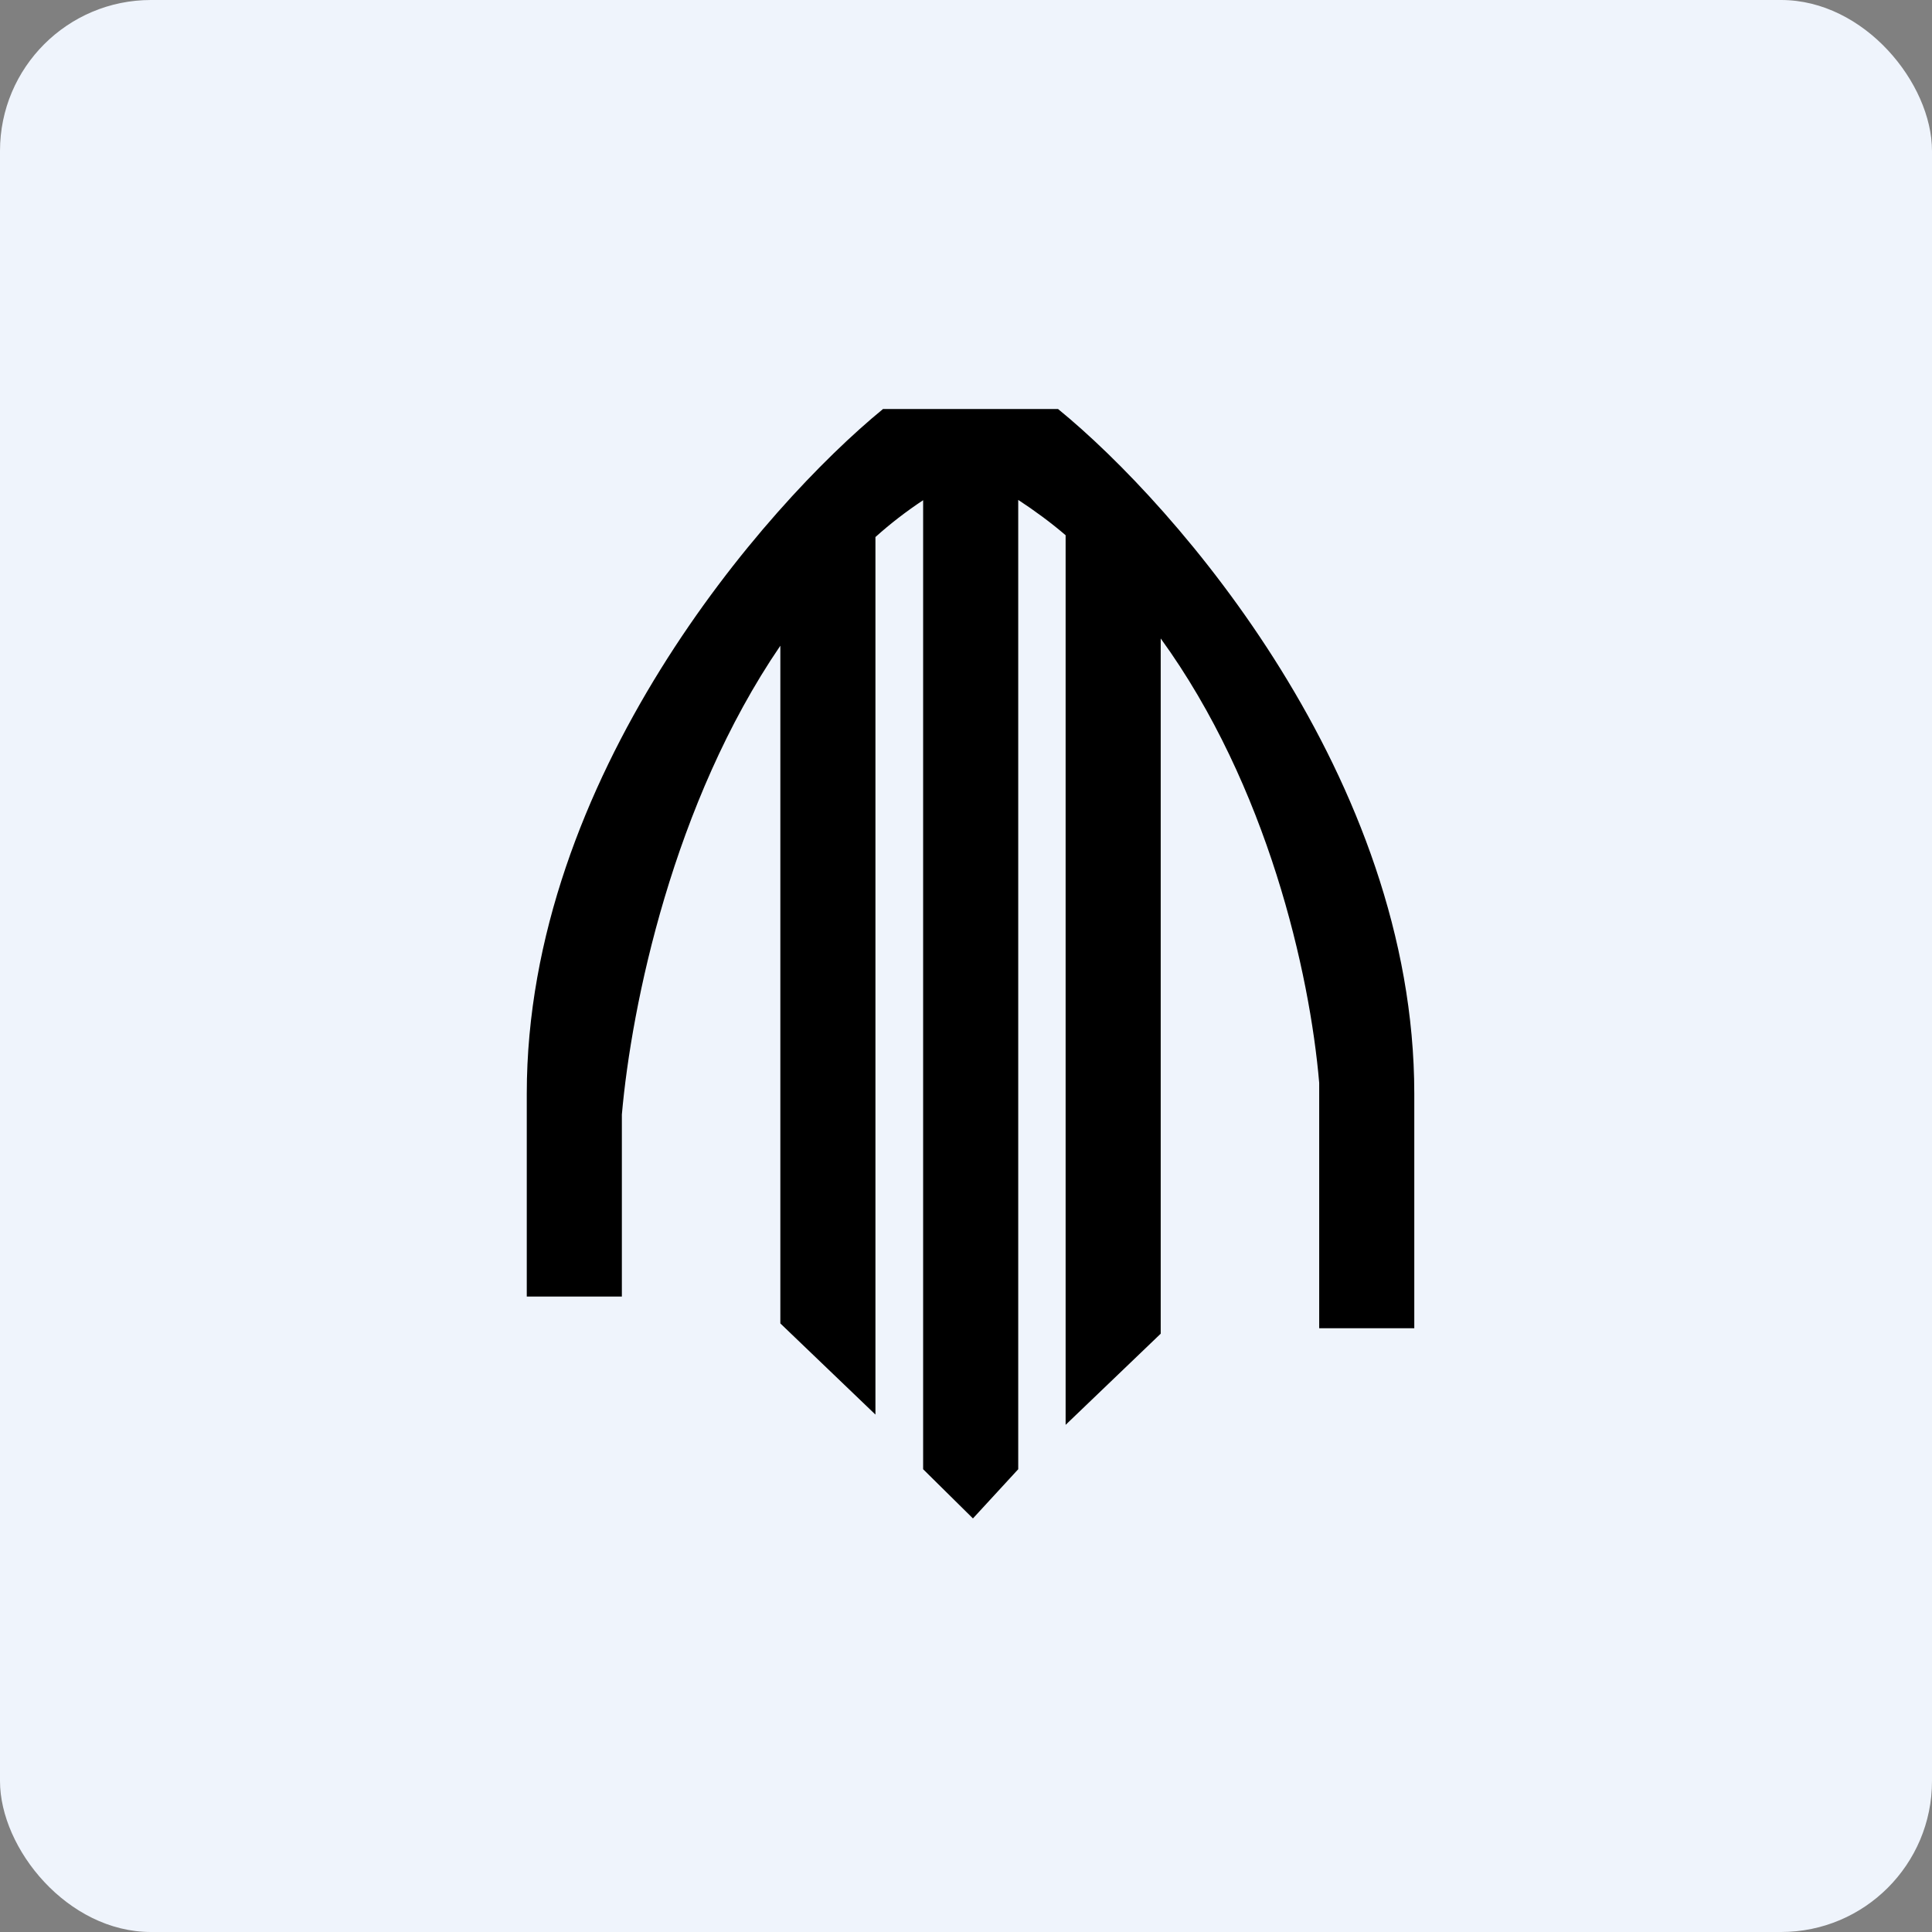 <!-- by FastBull --><svg xmlns="http://www.w3.org/2000/svg" width="64" height="64" viewBox="0 0 64 64"><rect x="0" y="0" width="64" height="64" fill="#808080" stroke="none"/><rect x="0" y="0" width="64" height="64" rx="5" ry="5" fill="#eff4fc" /><path fill="#eff4fc" d="M 2.75,2 L 61.55,2 L 61.55,60.80 L 2.75,60.80 L 2.75,2" /><path d="M 20.60,42.95 L 17.45,42.95 L 17.45,36.23 C 17.45,25.78 25.33,16.76 29.25,13.55 L 35.05,13.55 C 38.99,16.76 46.85,25.78 46.85,36.23 L 46.85,44 L 43.70,44 L 43.70,35.87 C 43.39,32.23 41.99,26.03 38.45,21.15 L 38.45,44.18 L 35.30,47.20 L 35.30,17.73 C 34.81,17.31 34.28,16.92 33.73,16.56 L 33.73,48.67 L 32.23,50.30 L 30.58,48.67 L 30.58,16.57 C 30.02,16.94 29.49,17.35 29,17.79 L 29,46.86 L 25.85,43.84 L 25.85,21.39 C 22.30,26.59 20.92,33.28 20.60,36.92 L 20.60,42.95" /></svg>